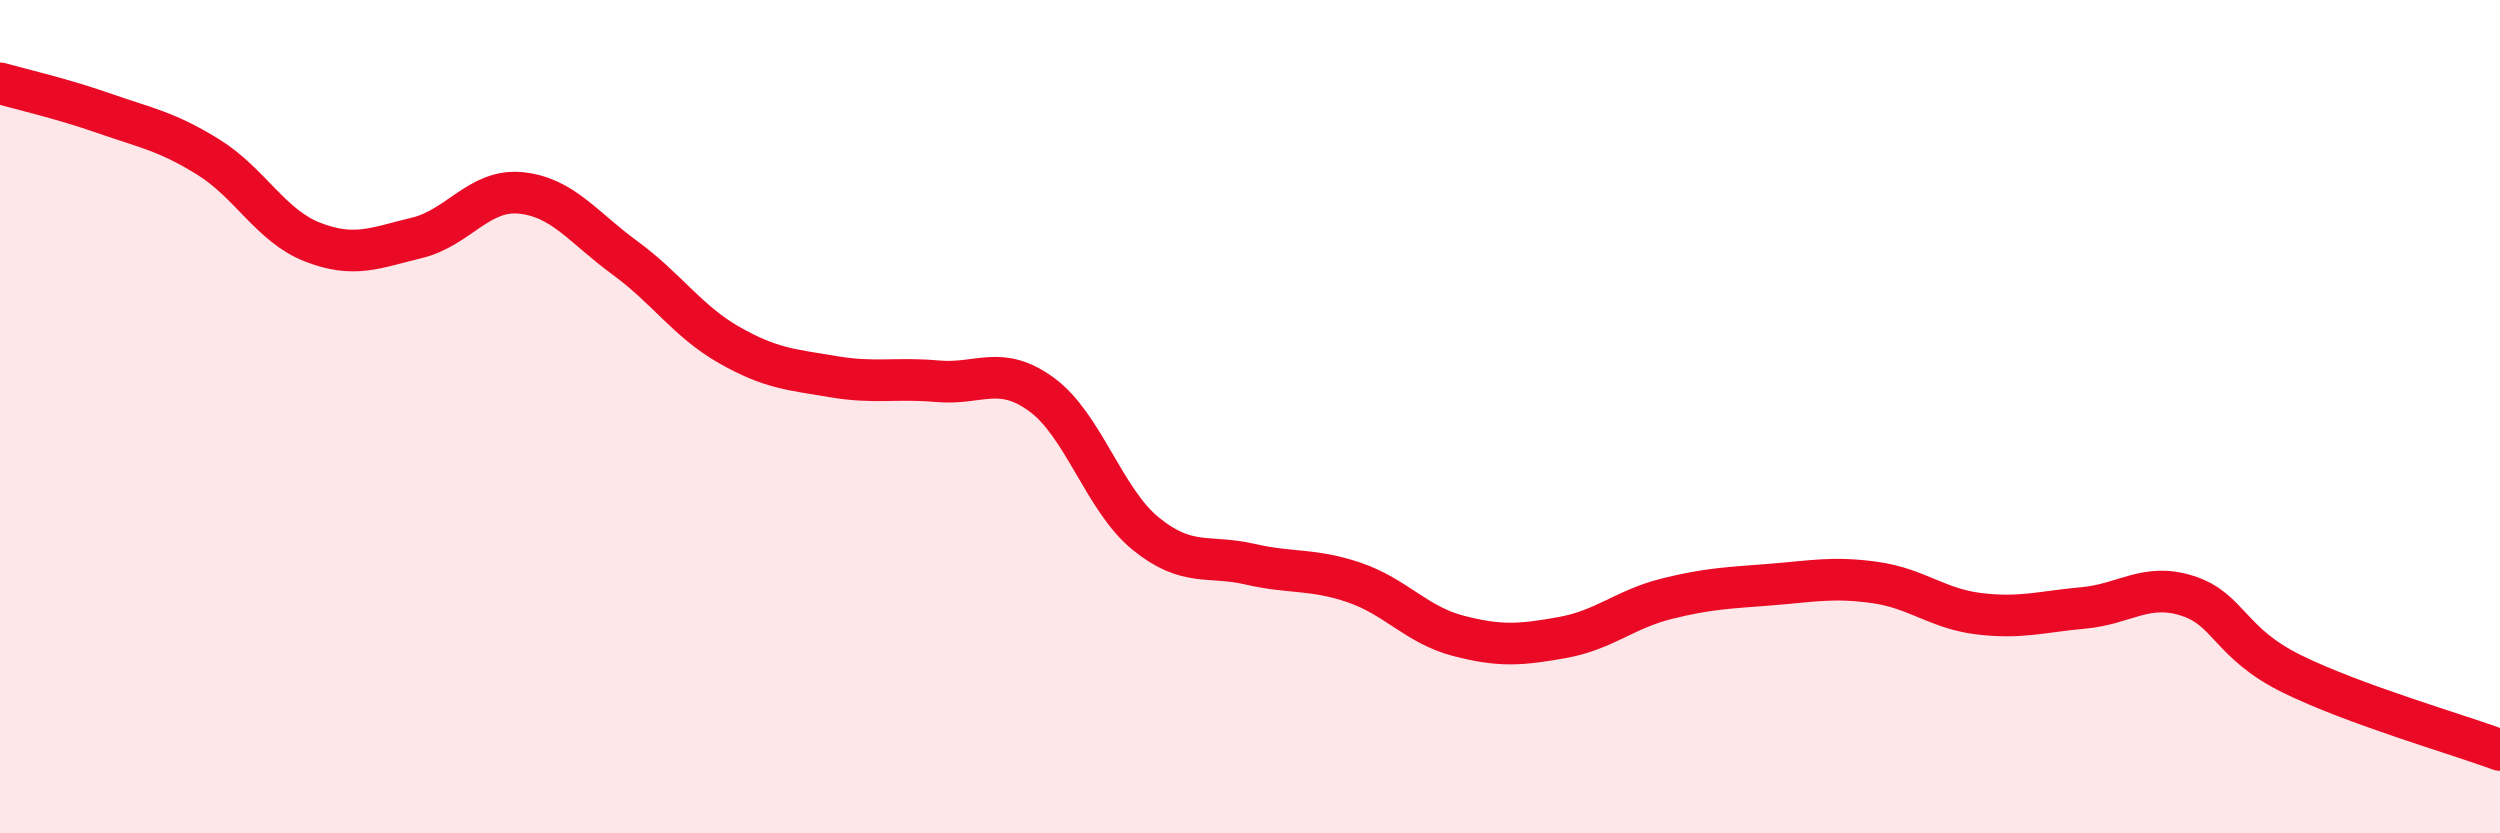 
    <svg width="60" height="20" viewBox="0 0 60 20" xmlns="http://www.w3.org/2000/svg">
      <path
        d="M 0,2 C 0.5,2.14 1.5,2.37 2.5,2.72 C 3.5,3.07 4,3.15 5,3.77 C 6,4.39 6.5,5.42 7.5,5.81 C 8.5,6.2 9,5.95 10,5.71 C 11,5.47 11.5,4.53 12.5,4.63 C 13.5,4.73 14,5.46 15,6.19 C 16,6.92 16.5,7.71 17.5,8.28 C 18.5,8.85 19,8.87 20,9.04 C 21,9.21 21.5,9.06 22.5,9.15 C 23.5,9.24 24,8.74 25,9.47 C 26,10.2 26.5,12 27.5,12.81 C 28.5,13.62 29,13.31 30,13.54 C 31,13.77 31.5,13.64 32.5,13.98 C 33.5,14.32 34,15 35,15.26 C 36,15.52 36.5,15.48 37.5,15.3 C 38.5,15.12 39,14.62 40,14.37 C 41,14.12 41.5,14.11 42.5,14.03 C 43.5,13.95 44,13.84 45,13.98 C 46,14.12 46.5,14.61 47.5,14.73 C 48.5,14.85 49,14.68 50,14.59 C 51,14.5 51.5,13.98 52.5,14.3 C 53.5,14.62 53.5,15.43 55,16.17 C 56.5,16.91 59,17.63 60,18L60 20L0 20Z"
        fill="#EB0A25"
        opacity="0.1"
        stroke-linecap="round"
        stroke-linejoin="round"
      />
      <path
        d="M 0,2 C 0.5,2.14 1.5,2.37 2.5,2.72 C 3.5,3.07 4,3.15 5,3.77 C 6,4.39 6.5,5.42 7.5,5.81 C 8.5,6.2 9,5.95 10,5.71 C 11,5.47 11.5,4.53 12.5,4.63 C 13.5,4.73 14,5.46 15,6.19 C 16,6.92 16.5,7.71 17.5,8.28 C 18.5,8.85 19,8.87 20,9.04 C 21,9.21 21.5,9.06 22.5,9.15 C 23.5,9.24 24,8.74 25,9.47 C 26,10.2 26.5,12 27.5,12.81 C 28.5,13.62 29,13.31 30,13.54 C 31,13.77 31.5,13.64 32.5,13.98 C 33.5,14.32 34,15 35,15.26 C 36,15.52 36.5,15.48 37.5,15.3 C 38.5,15.12 39,14.62 40,14.37 C 41,14.12 41.5,14.11 42.5,14.03 C 43.5,13.95 44,13.84 45,13.98 C 46,14.12 46.5,14.61 47.5,14.73 C 48.5,14.85 49,14.68 50,14.59 C 51,14.5 51.5,13.98 52.5,14.3 C 53.5,14.62 53.5,15.43 55,16.17 C 56.5,16.91 59,17.63 60,18"
        stroke="#EB0A25"
        stroke-width="1"
        fill="none"
        stroke-linecap="round"
        stroke-linejoin="round"
      />
    </svg>
  